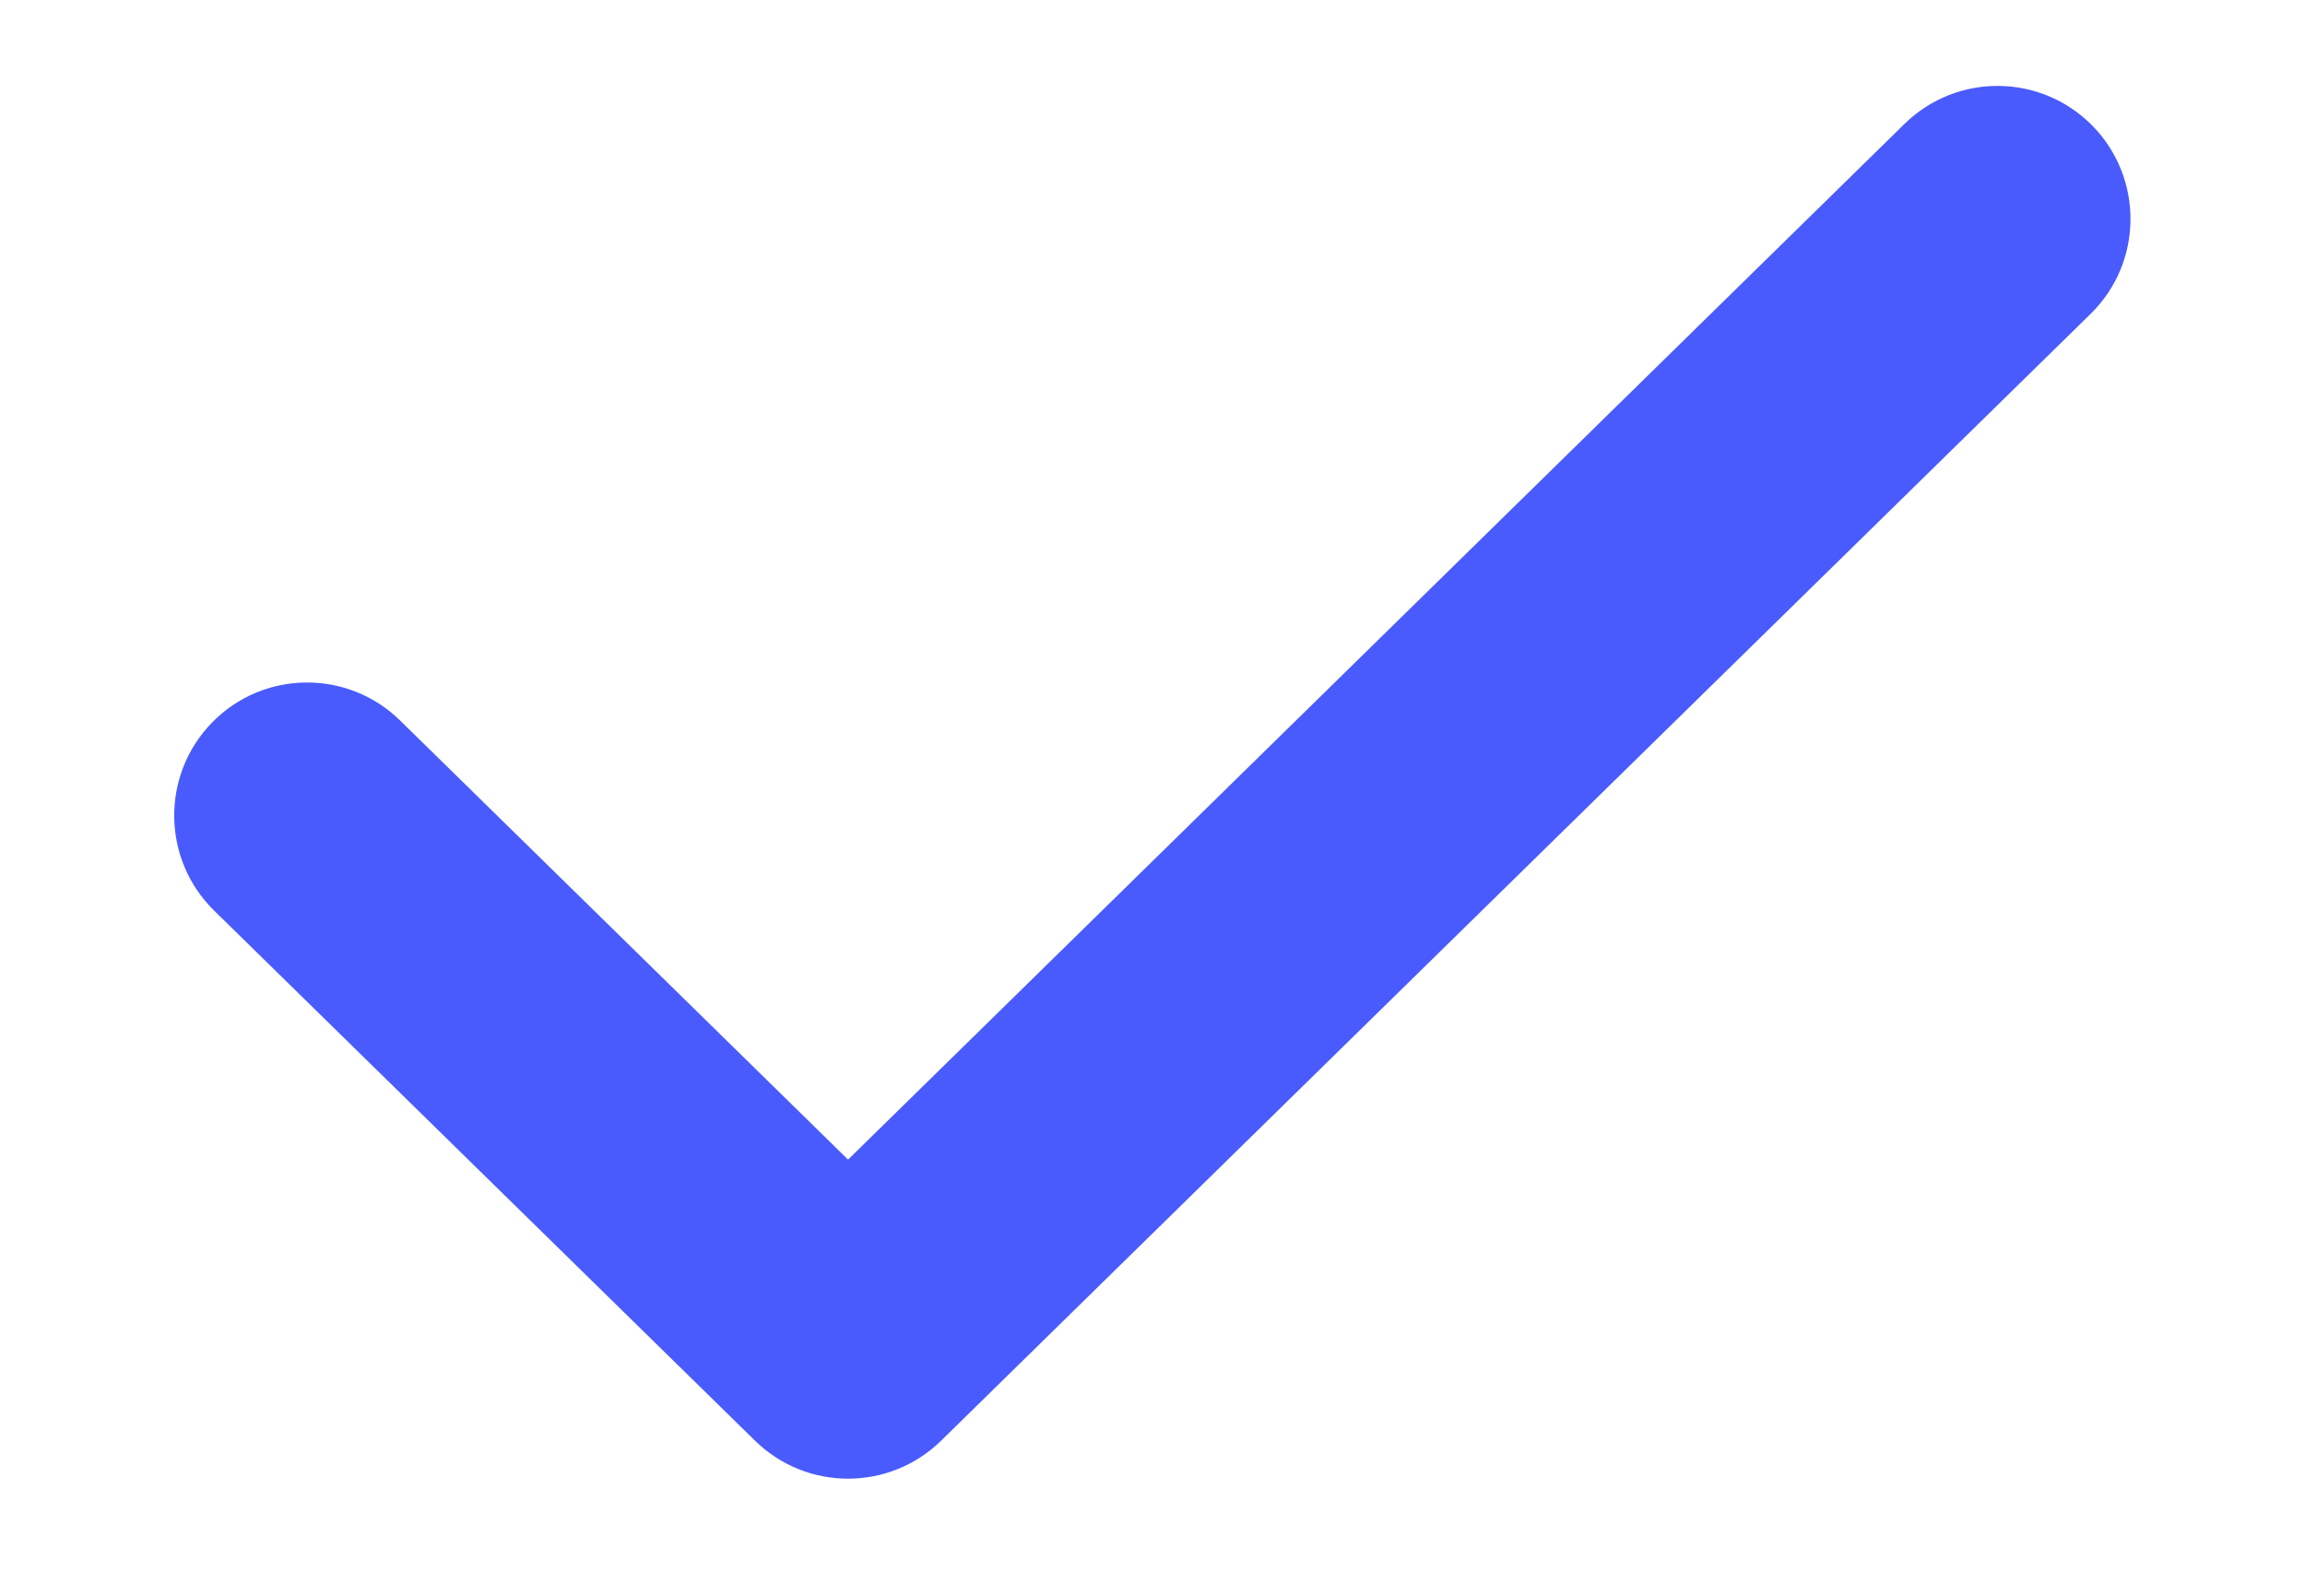 <?xml version="1.0" encoding="utf-8"?>
<svg xmlns="http://www.w3.org/2000/svg" fill="none" height="9" viewBox="0 0 13 9" width="13">
<path clip-rule="evenodd" d="M11.801 0.709C12.091 1.005 12.087 1.48 11.791 1.77L5.308 8.125C5.016 8.411 4.55 8.411 4.258 8.125L1.207 5.135C0.912 4.845 0.907 4.37 1.197 4.074C1.487 3.778 1.962 3.774 2.257 4.064L4.783 6.54L10.741 0.699C11.037 0.409 11.511 0.414 11.801 0.709Z" fill="#495BFD" fill-rule="evenodd"/>
</svg>